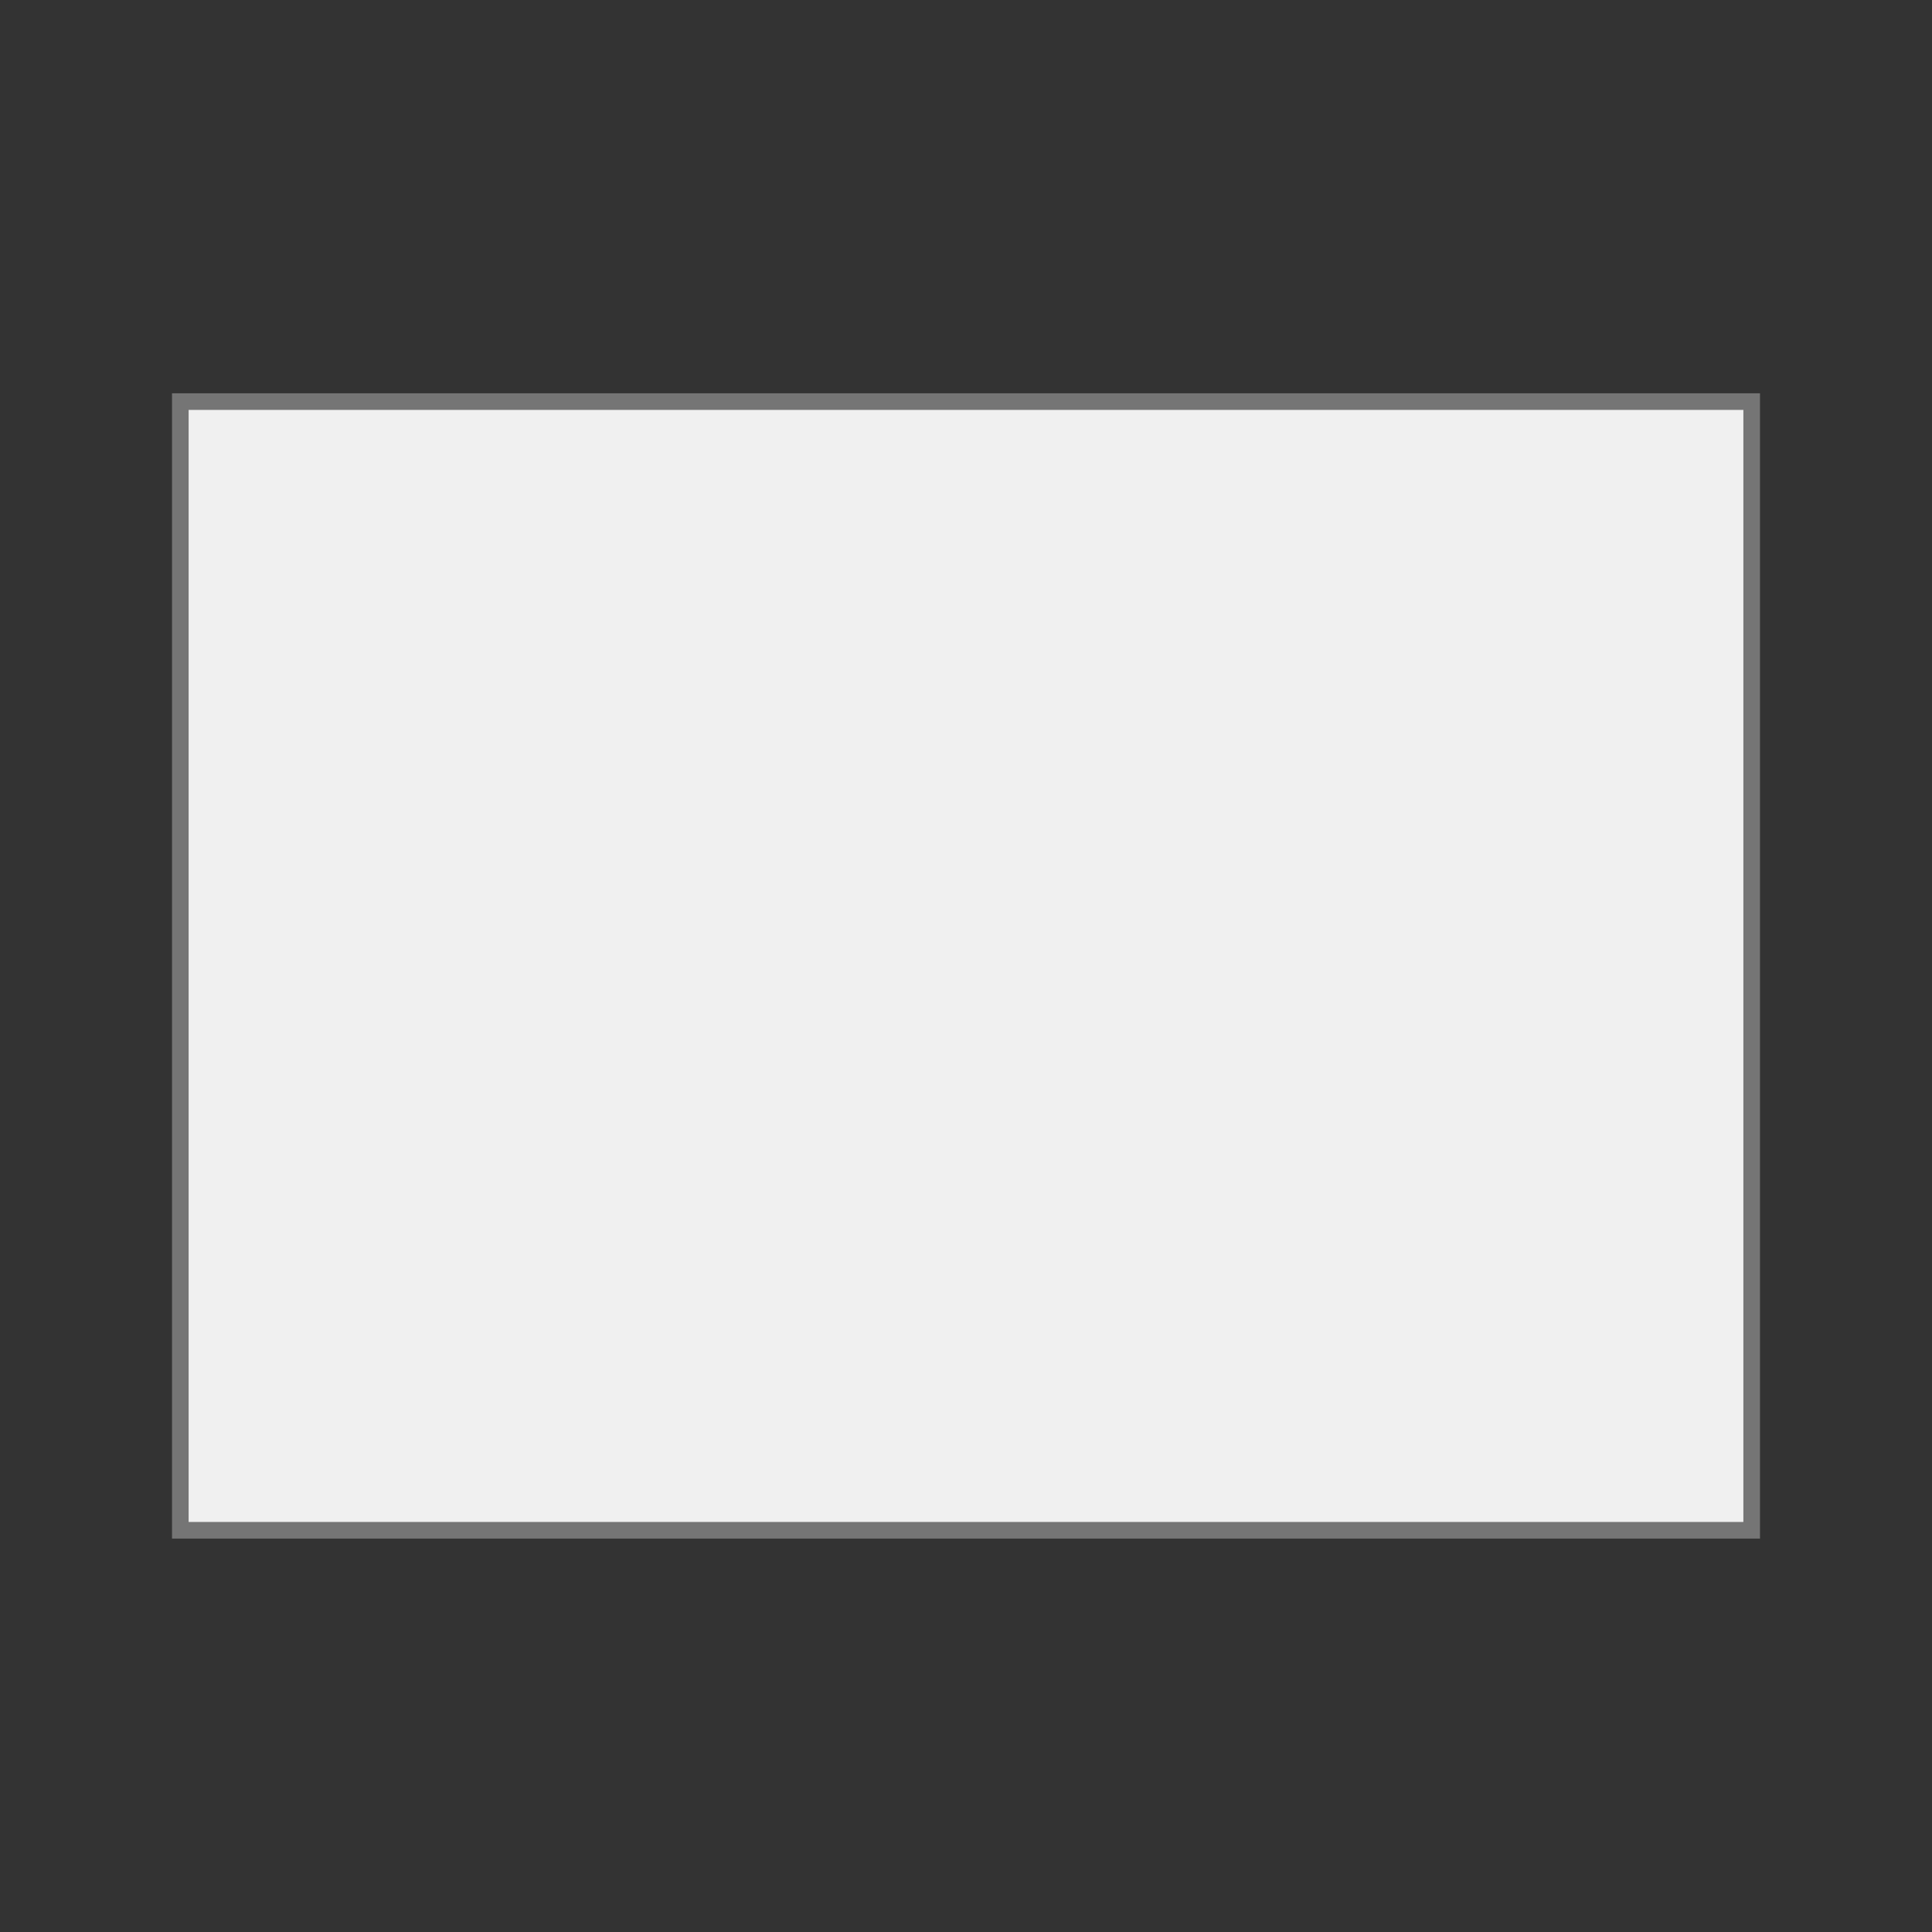 <?xml version="1.0" encoding="UTF-8"?>
<svg id="Capa_1" xmlns="http://www.w3.org/2000/svg" version="1.1" viewBox="0 0 150 150">
  <rect x="0" y="0" width="150" height="150" fill="#333333" stroke="none"/>
  <!-- Generator: Adobe Illustrator 29.1.0, SVG Export Plug-In . SVG Version: 2.1.0 Build 142)  -->
  <defs>
    <style>
      .st0 {
        fill: #f0f0f0;
        stroke: #757575;
        stroke-miterlimit: 10;
        stroke-width: 1.29px;
      }
    </style>
  </defs>
  <rect class="st0" x="14" y="31.18" width="122" height="87.63"/>
</svg>